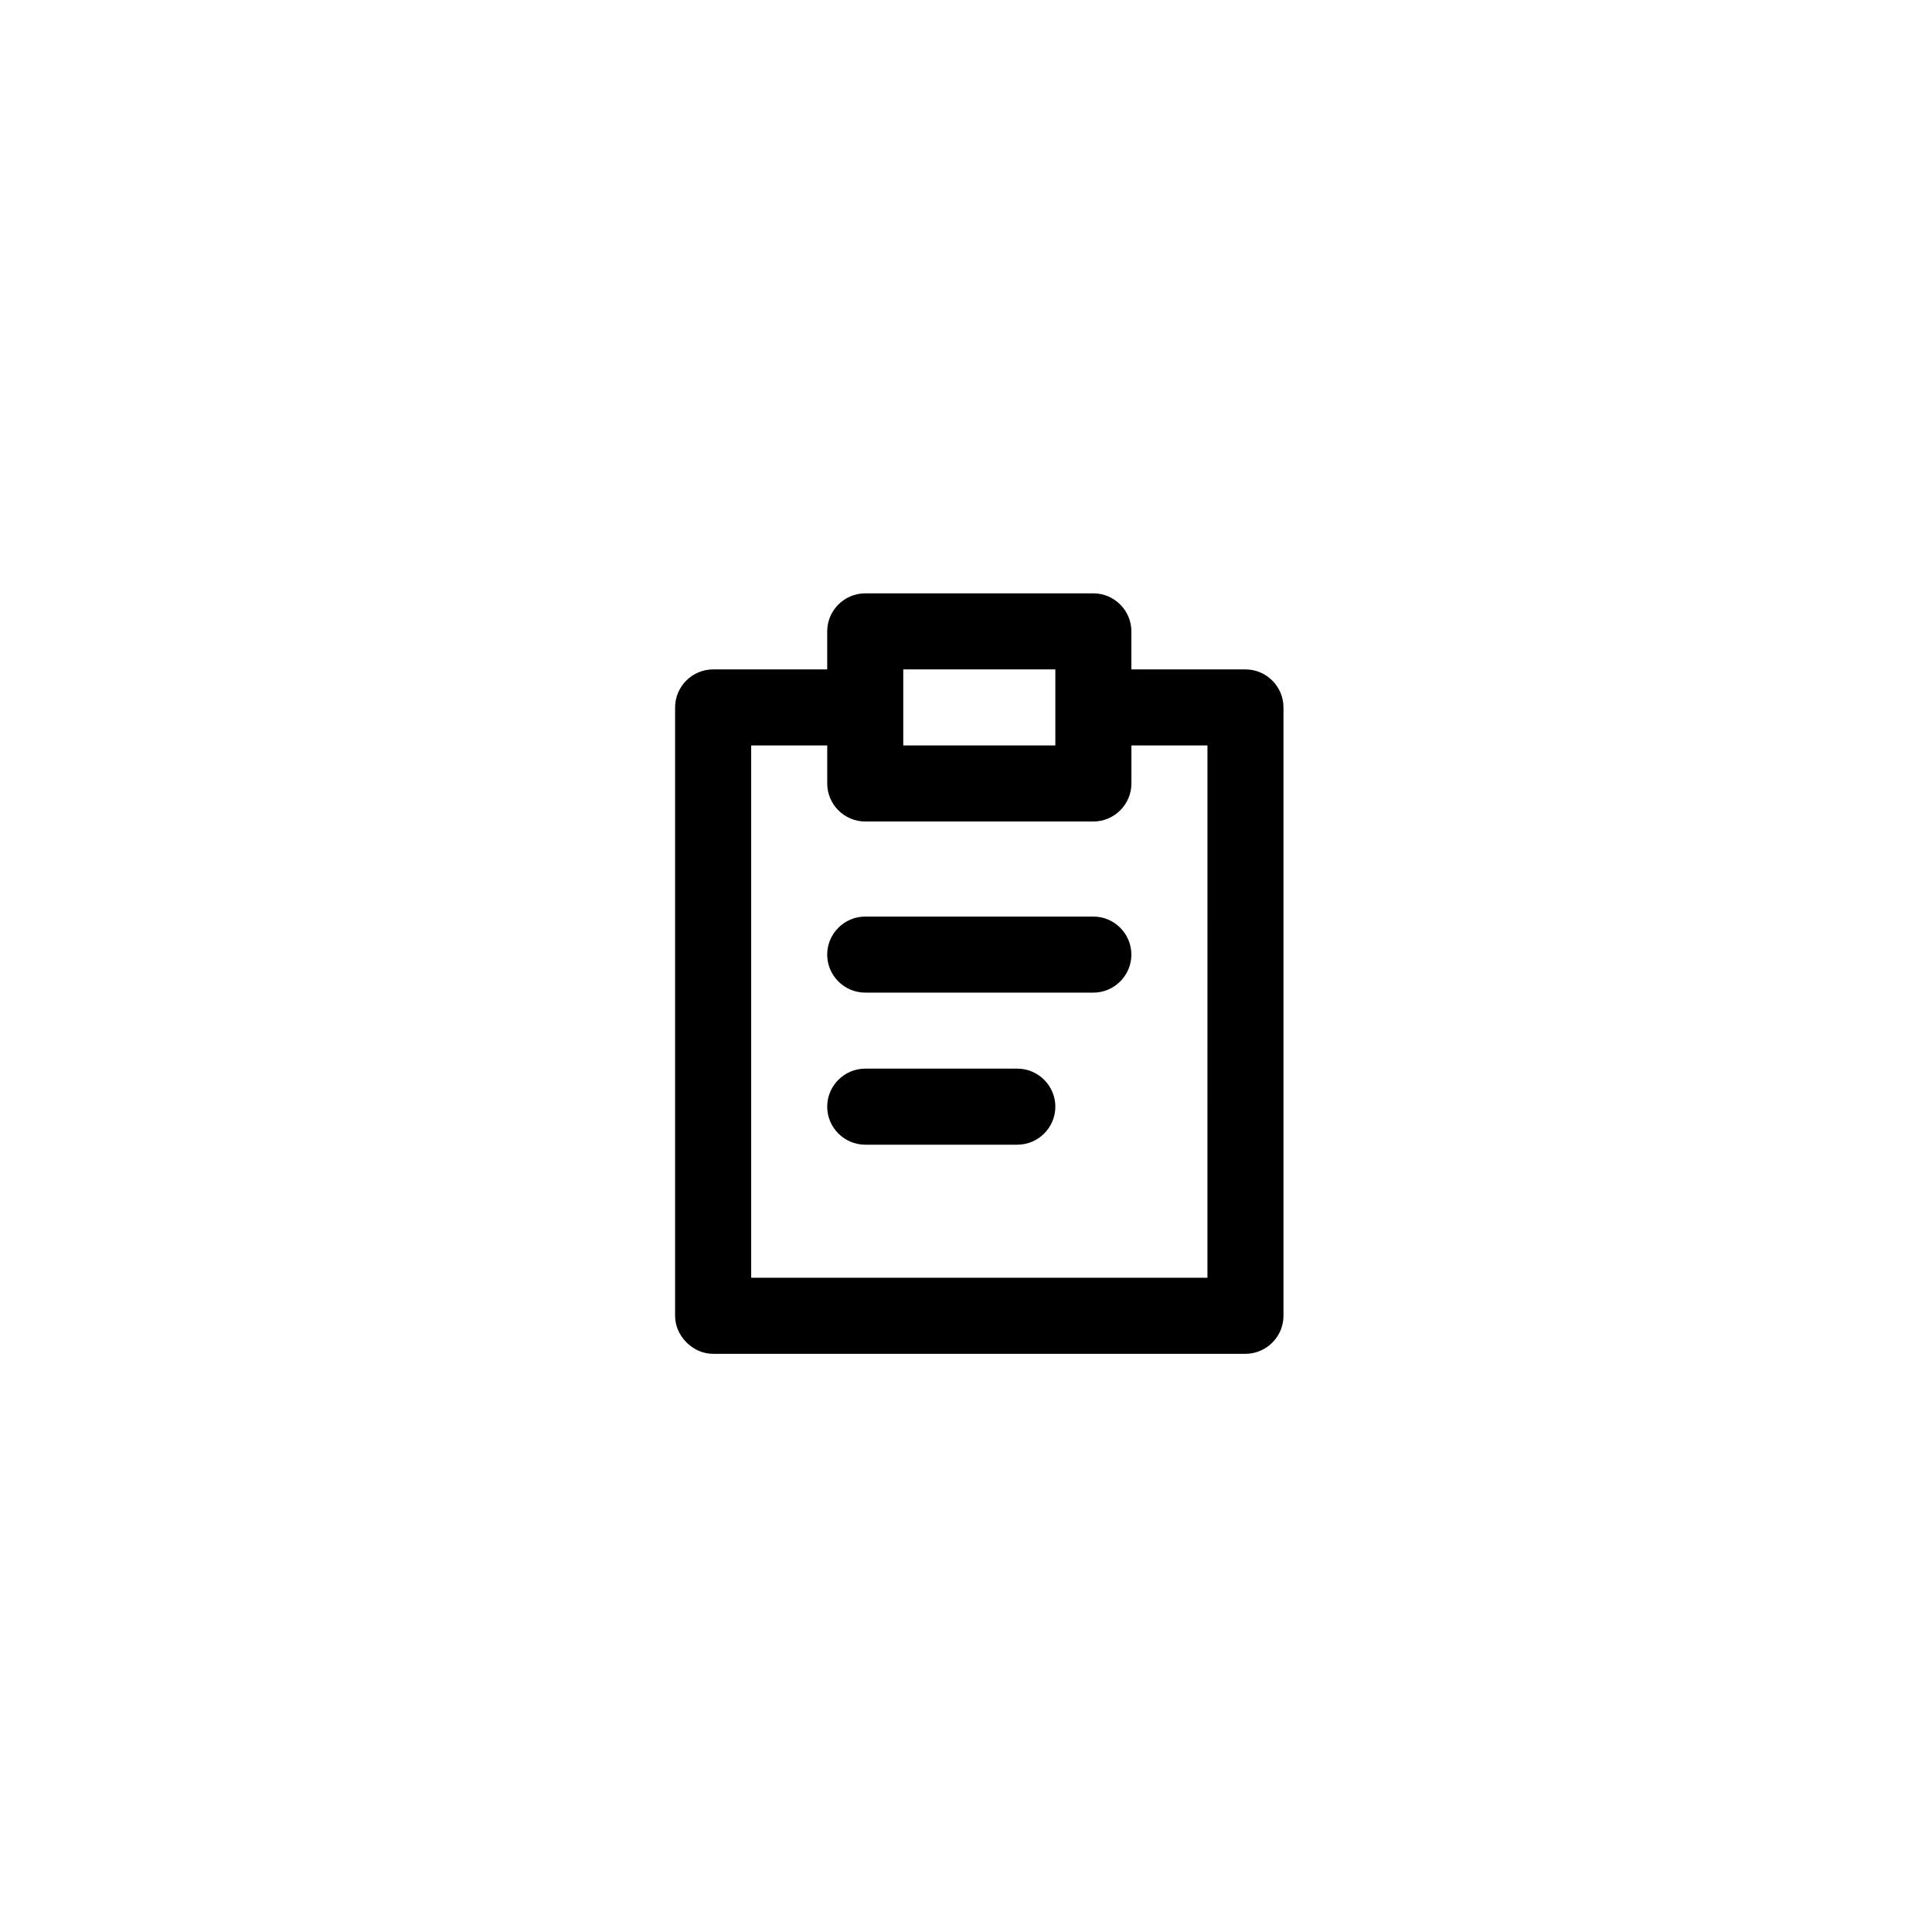 <?xml version="1.0" encoding="UTF-8"?>
<!-- Uploaded to: ICON Repo, www.svgrepo.com, Generator: ICON Repo Mixer Tools -->
<svg fill="#000000" width="800px" height="800px" version="1.1" viewBox="144 144 512 512" xmlns="http://www.w3.org/2000/svg">
 <g>
  <path d="m474.06 321.4h-30.23v-10.078c0-5.543-4.535-10.078-10.078-10.078h-60.457c-5.543 0-10.078 4.535-10.078 10.078v10.078h-30.23c-5.543 0-10.078 4.535-10.078 10.078v161.22c0 2.519 1.008 5.039 3.023 7.055 2.016 2.016 4.535 3.023 7.055 3.023h141.07c5.543 0 10.078-4.535 10.078-10.078v-161.22c0.004-5.543-4.527-10.078-10.07-10.078zm-90.688 0h40.305v20.152h-40.305zm80.609 161.22h-120.91v-141.07h20.152v10.078c0 5.543 4.535 10.078 10.078 10.078h60.457c5.543 0 10.078-4.535 10.078-10.078v-10.078h20.152z"/>
  <path d="m433.75 386.9h-60.457c-5.543 0-10.078 4.535-10.078 10.078 0 5.543 4.535 10.078 10.078 10.078h60.457c5.543 0 10.078-4.535 10.078-10.078-0.004-5.543-4.535-10.078-10.078-10.078z"/>
  <path d="m413.6 427.2h-40.305c-5.543 0-10.078 4.535-10.078 10.078s4.535 10.078 10.078 10.078h40.305c5.543 0 10.078-4.535 10.078-10.078-0.004-5.543-4.535-10.078-10.078-10.078z"/>
 </g>
</svg>